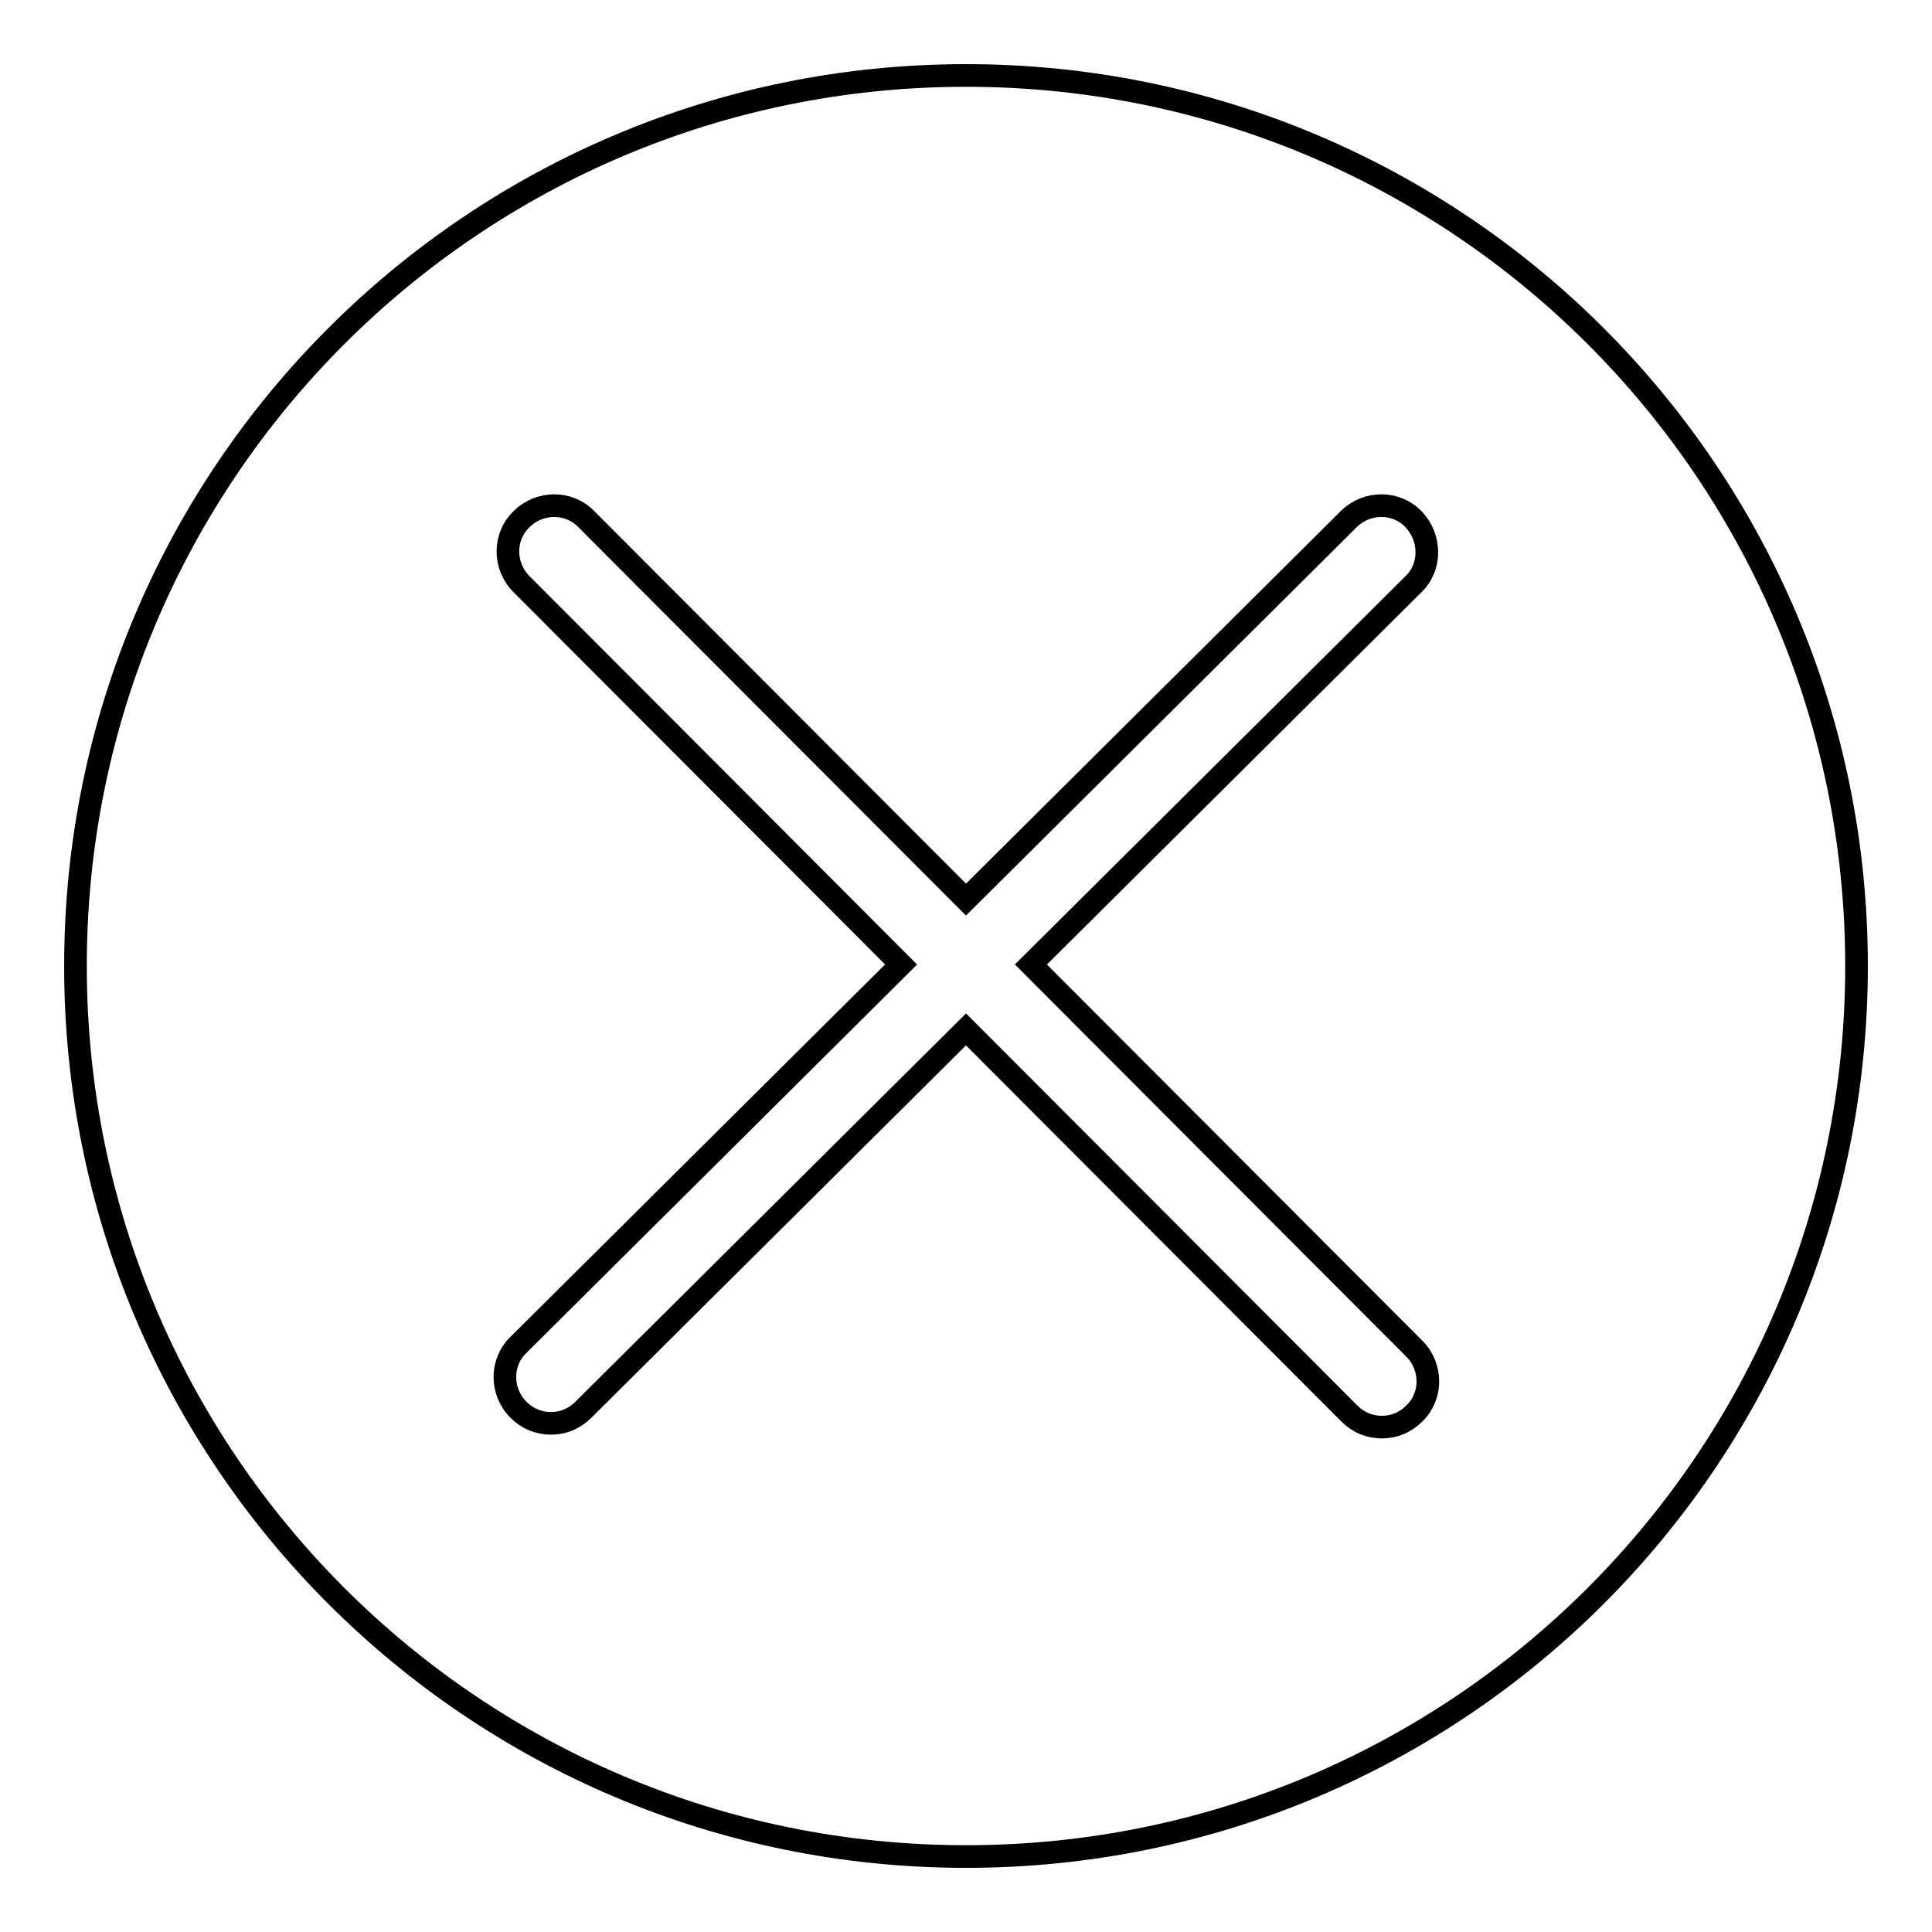 <?xml version="1.0" encoding="utf-8"?>
<!-- Svg Vector Icons : http://www.onlinewebfonts.com/icon -->
<!DOCTYPE svg PUBLIC "-//W3C//DTD SVG 1.1//EN" "http://www.w3.org/Graphics/SVG/1.1/DTD/svg11.dtd">
<svg version="1.1" xmlns="http://www.w3.org/2000/svg" xmlns:xlink="http://www.w3.org/1999/xlink" x="0px" y="0px" viewBox="0 0 256 256" enable-background="new 0 0 256 256" xml:space="preserve">
<g><g><path stroke-width="3" fill-opacity="0" stroke="#000000"  d="M128,10C62.8,10,10,62.8,10,128c0,65.2,52.8,118,118,118c65.2,0,118-52.8,118-118C246,62.8,193.2,10,128,10z M187.4,178.7c2.4,2.4,2.4,6.3,0,8.6c-1.2,1.2-2.7,1.8-4.3,1.8c-1.6,0-3.1-0.6-4.3-1.8L128,136.4l-50.7,50.4c-1.2,1.2-2.7,1.8-4.3,1.8c-1.6,0-3.1-0.6-4.3-1.8c-2.4-2.4-2.4-6.3,0-8.6l50.7-50.4L69.1,77.4c-2.4-2.4-2.4-6.3,0-8.6c2.4-2.4,6.3-2.4,8.6,0l50.3,50.4l50.7-50.4c2.4-2.4,6.3-2.4,8.6,0s2.4,6.3,0,8.6l-50.7,50.4L187.4,178.7z"/></g></g>
</svg>